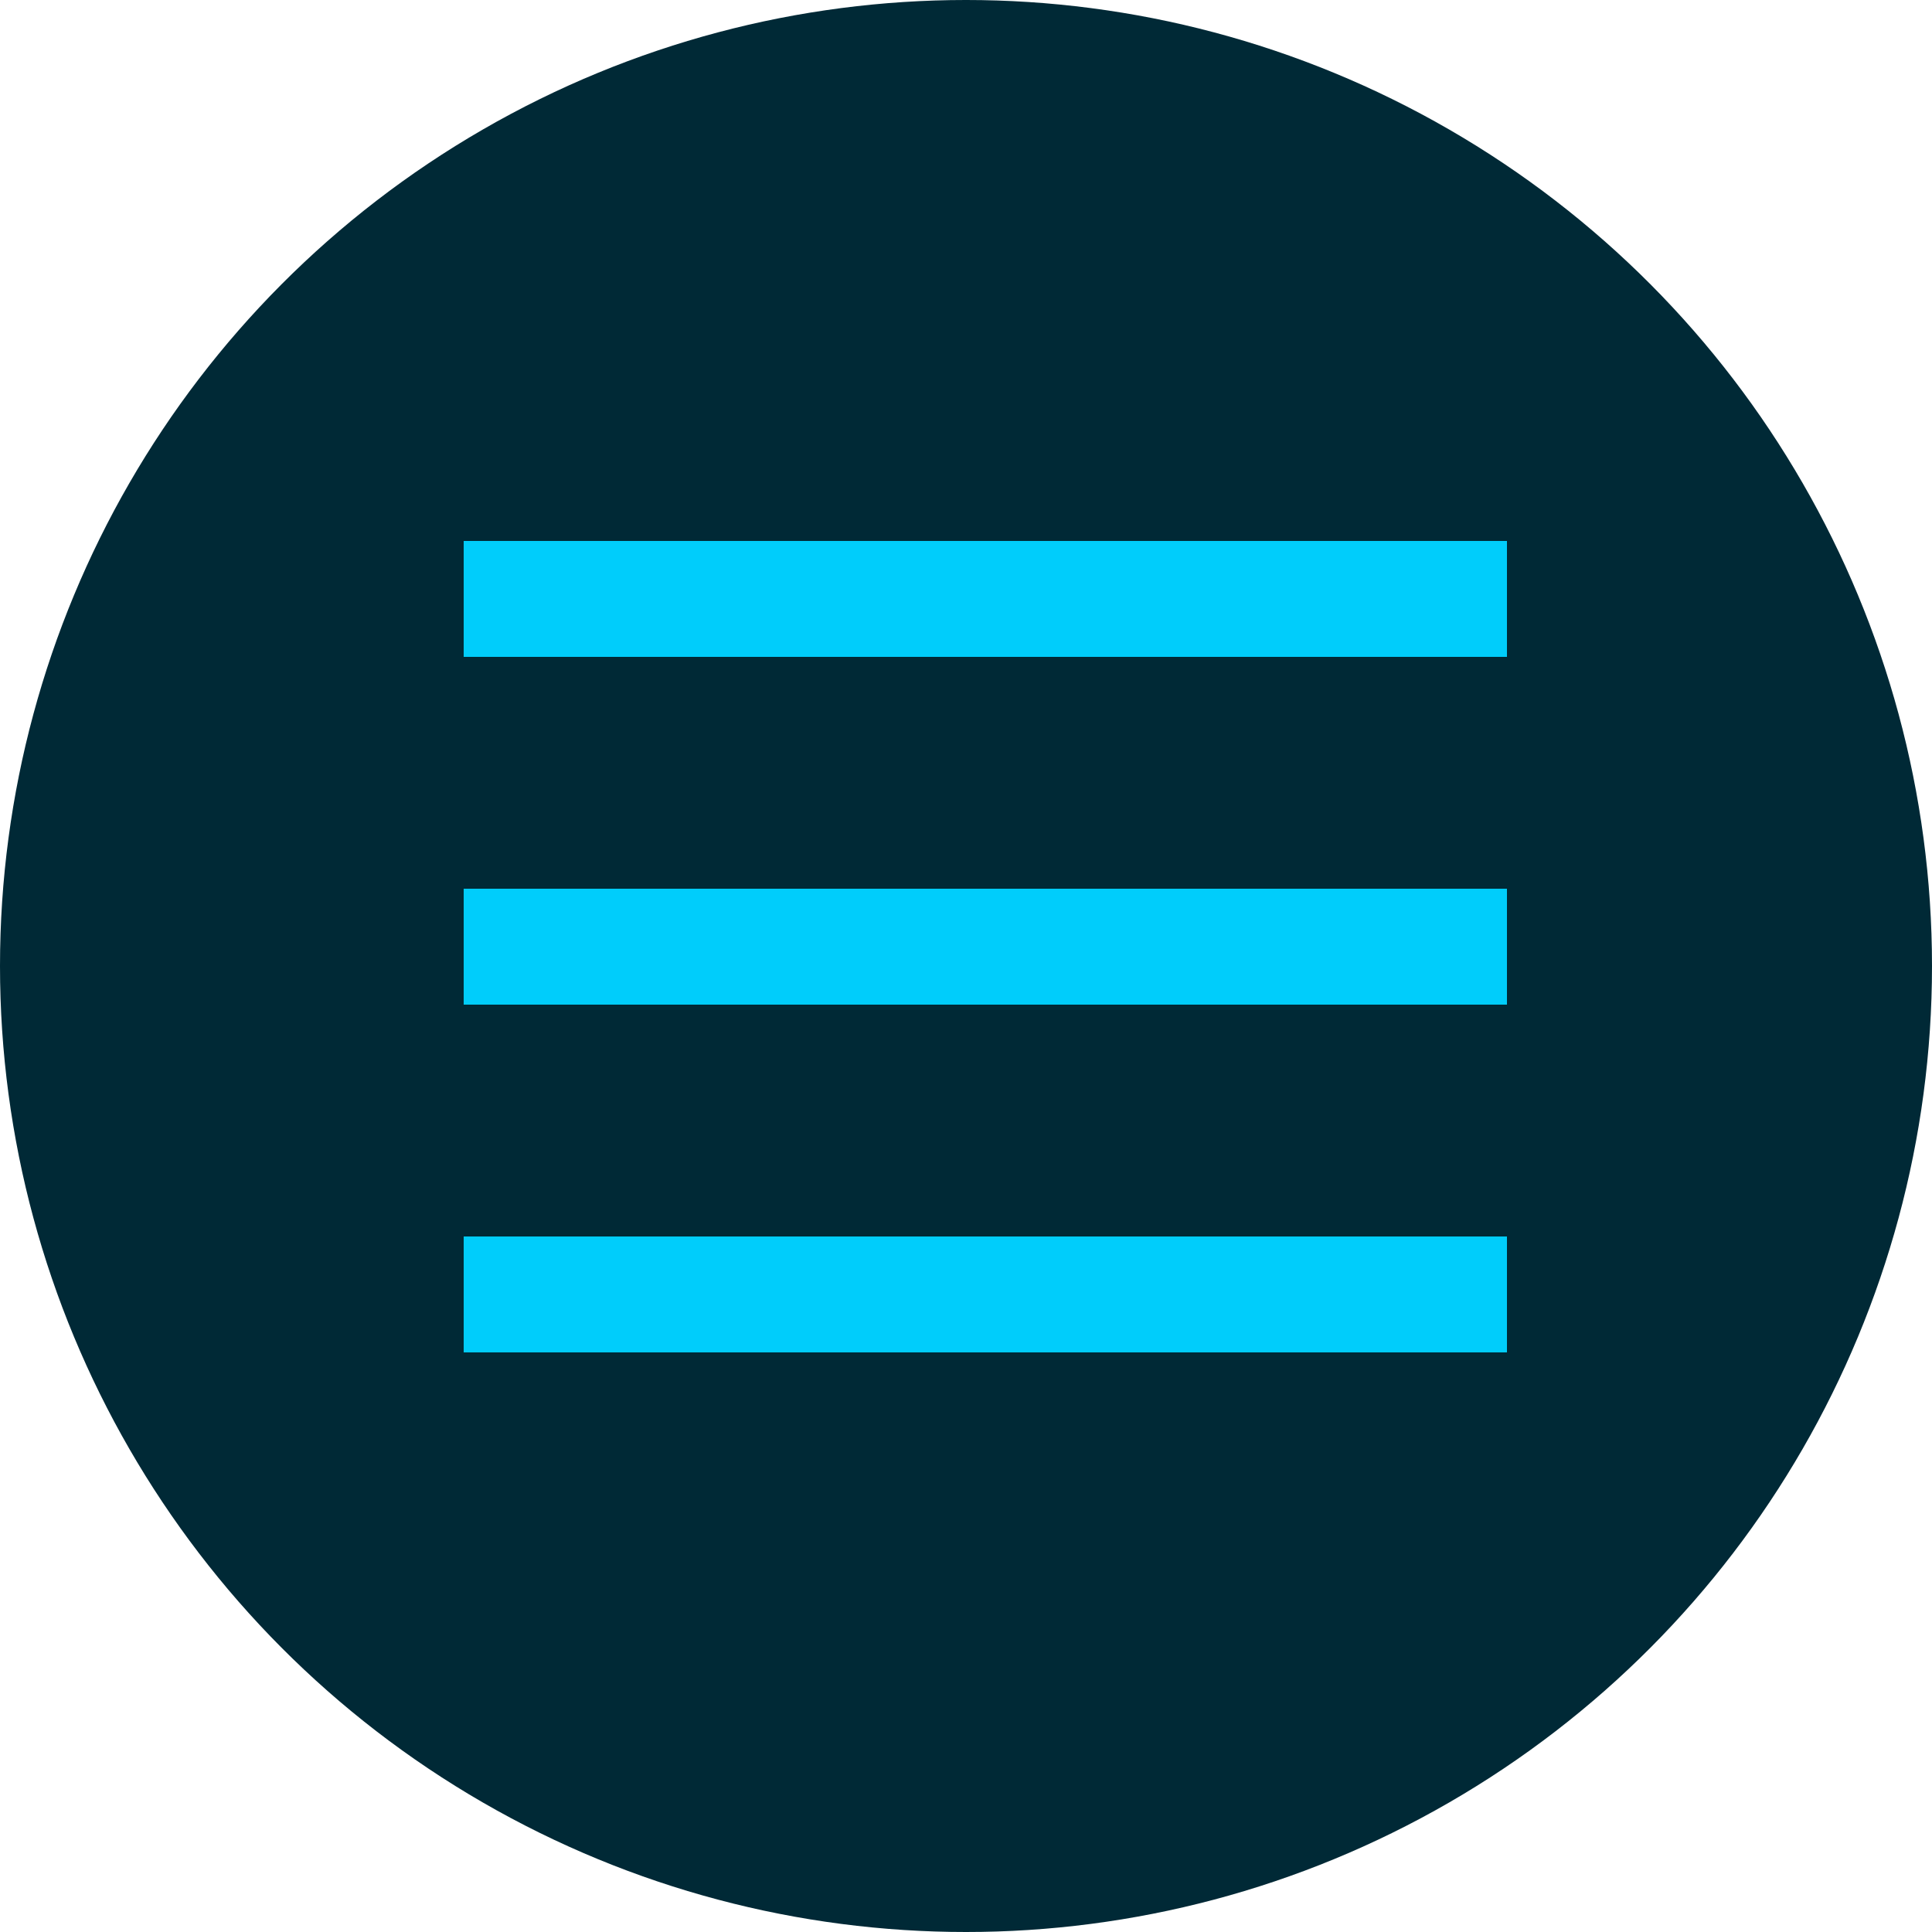 <svg width="50" height="50" viewBox="0 0 50 50" fill="none" xmlns="http://www.w3.org/2000/svg">
<circle cx="25" cy="25" r="25" fill="#002936"/>
<rect x="12" y="14" width="27" height="3" fill="#00CDFB"/>
<rect x="12" y="23" width="27" height="3" fill="#00CDFB"/>
<rect x="12" y="32" width="27" height="3" fill="#00CDFB"/>
</svg>

